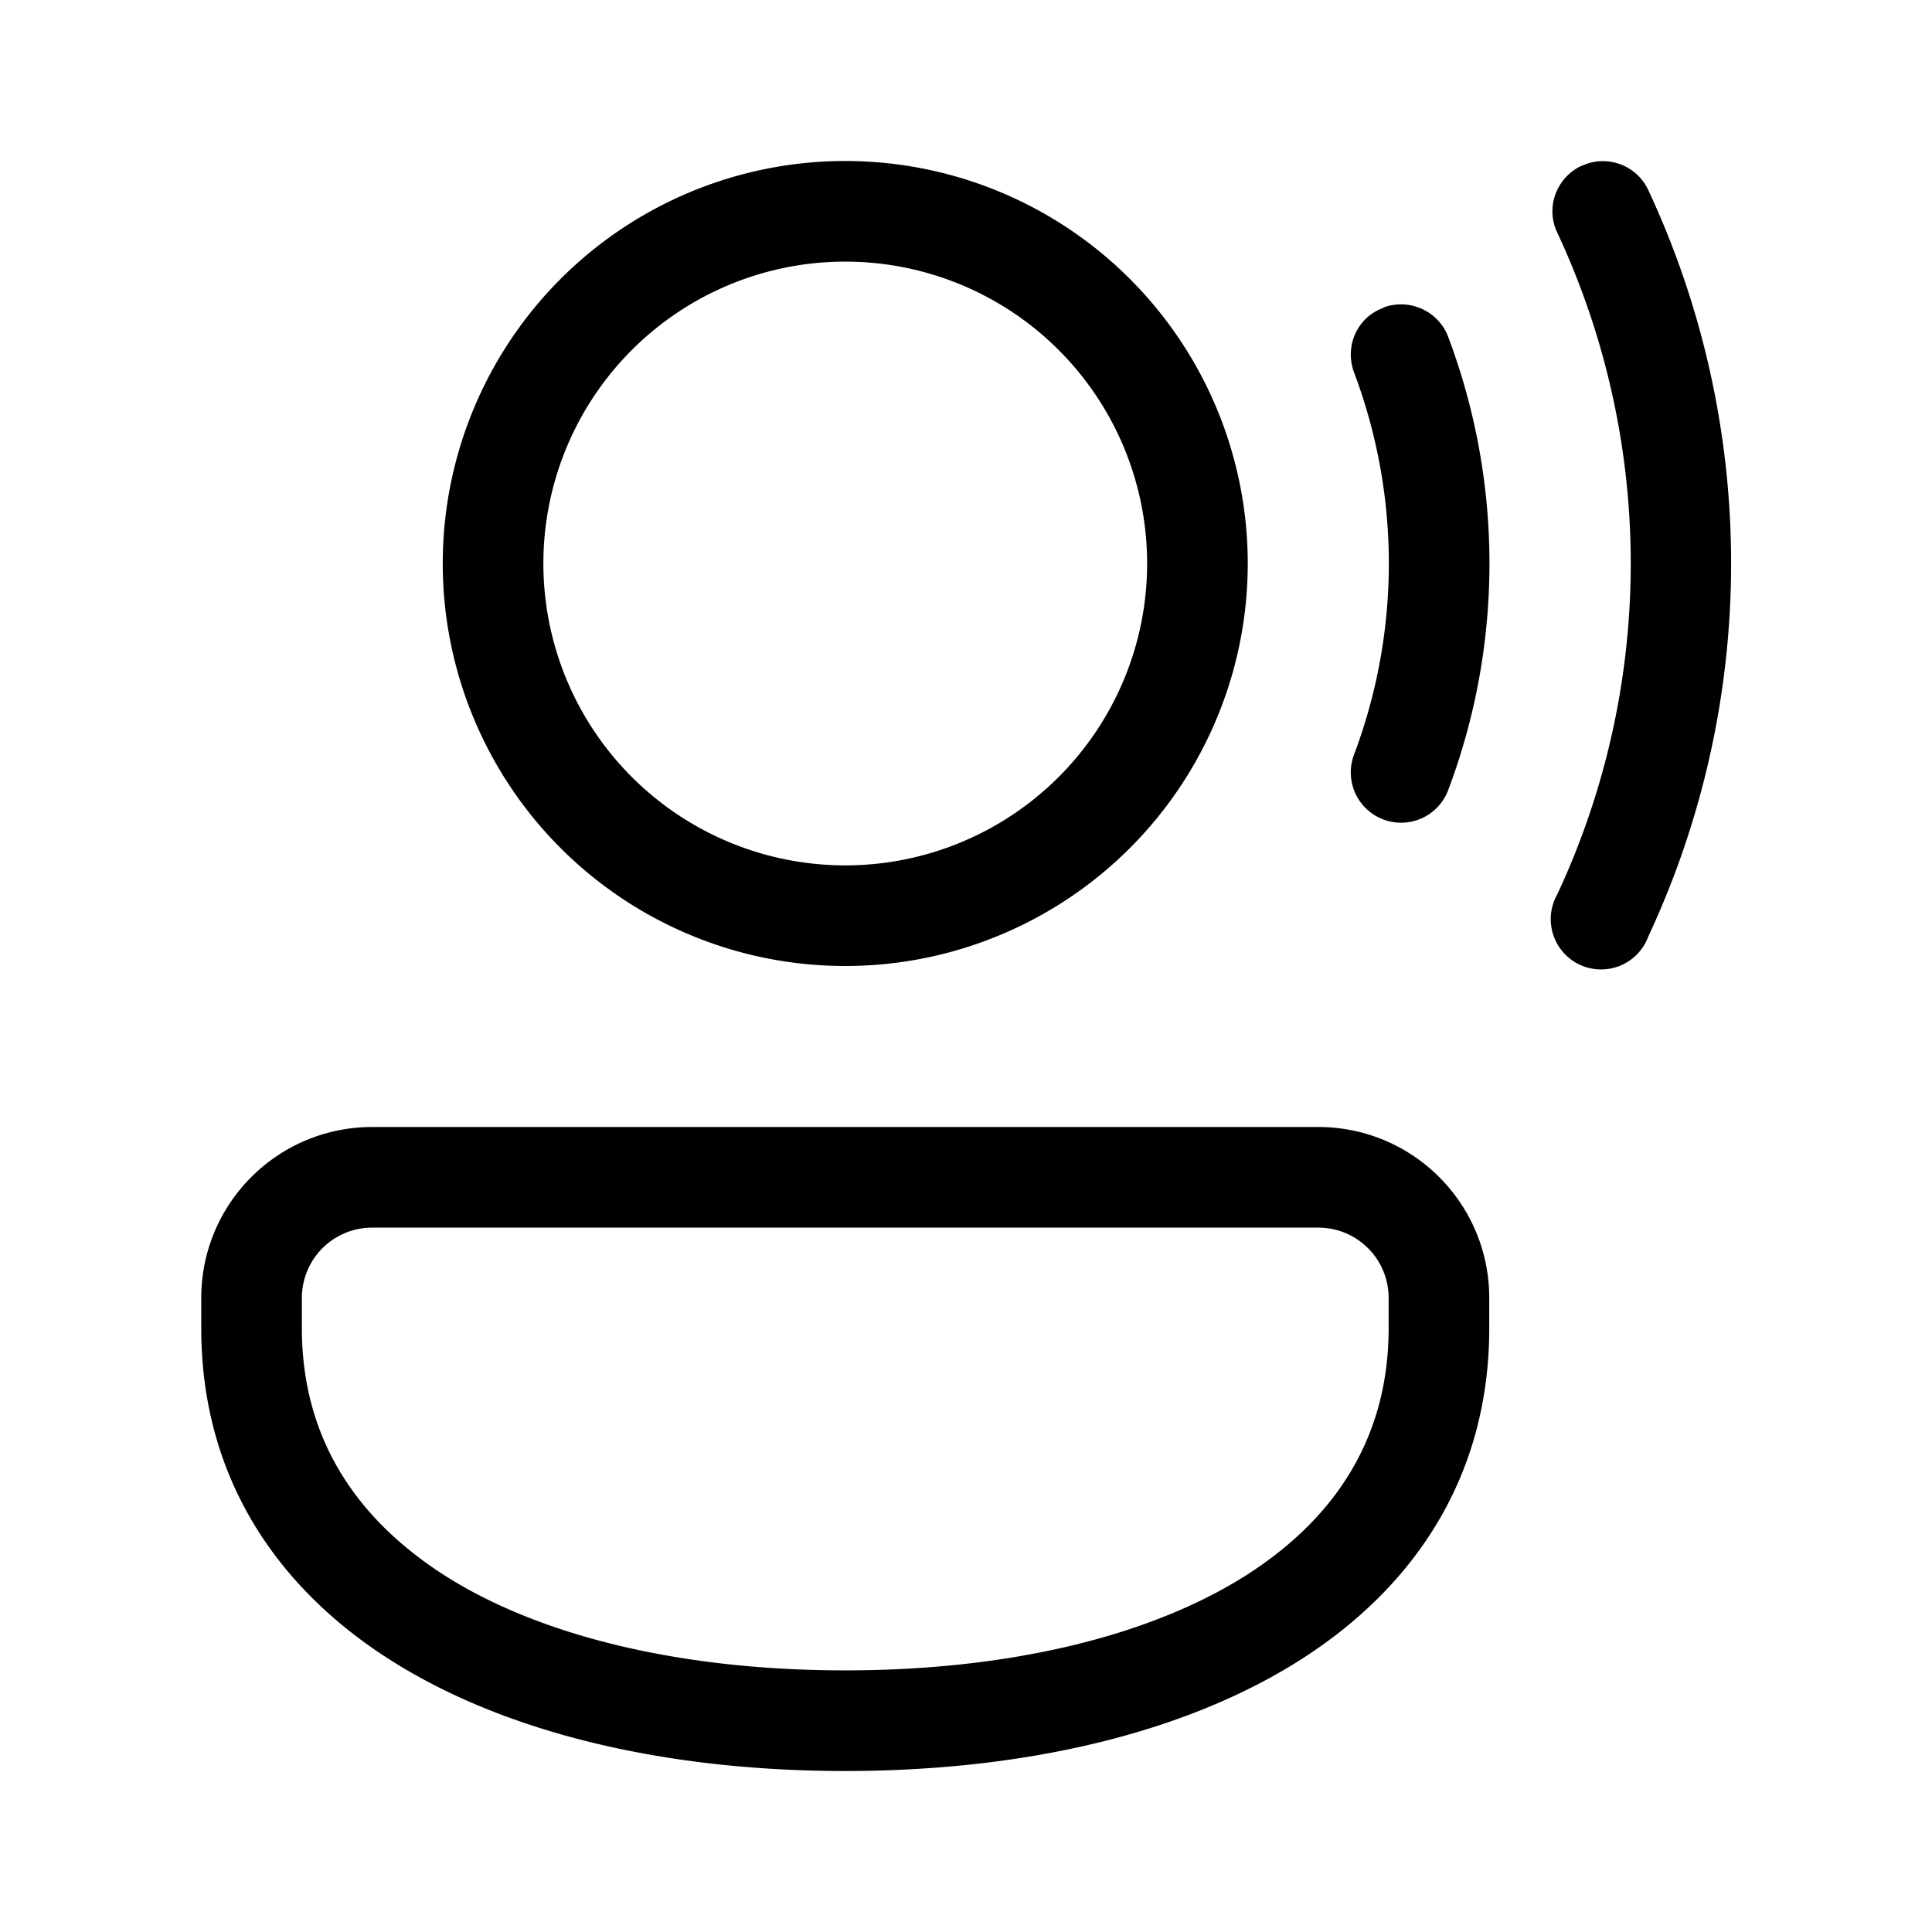 <svg width="48" height="48" viewBox="0 0 48 48" xmlns="http://www.w3.org/2000/svg"><path d="M32.75 28C35.1 28 37 29.9 37 32.25V33c0 3.76-1.94 6.57-4.92 8.38C29.15 43.16 25.21 44 21 44s-8.15-.84-11.08-2.62C6.94 39.57 5 36.76 5 33v-.75C5 29.9 6.9 28 9.25 28h23.5Zm-23.5 2.5c-.97 0-1.75.78-1.75 1.75V33c0 2.74 1.36 4.8 3.72 6.25 2.4 1.46 5.85 2.25 9.78 2.25 3.93 0 7.37-.79 9.78-2.25 2.36-1.44 3.72-3.5 3.72-6.25v-.75c0-.97-.78-1.75-1.75-1.75H9.25ZM21 4a10 10 0 1 1 0 20 10 10 0 0 1 0-20Zm18.3.12c.62-.29 1.36-.02 1.65.6a21.92 21.92 0 0 1 0 18.55 1.25 1.25 0 1 1-2.26-1.05 19.42 19.42 0 0 0 0-16.44c-.3-.62-.02-1.37.6-1.66ZM21 6.5a7.5 7.5 0 1 0 0 15 7.5 7.5 0 0 0 0-15Zm13.37 1.14c.65-.24 1.37.09 1.61.73a15.97 15.97 0 0 1 0 11.26 1.25 1.25 0 0 1-2.34-.88 13.47 13.47 0 0 0 0-9.5c-.24-.65.08-1.37.73-1.6Z"/></svg>